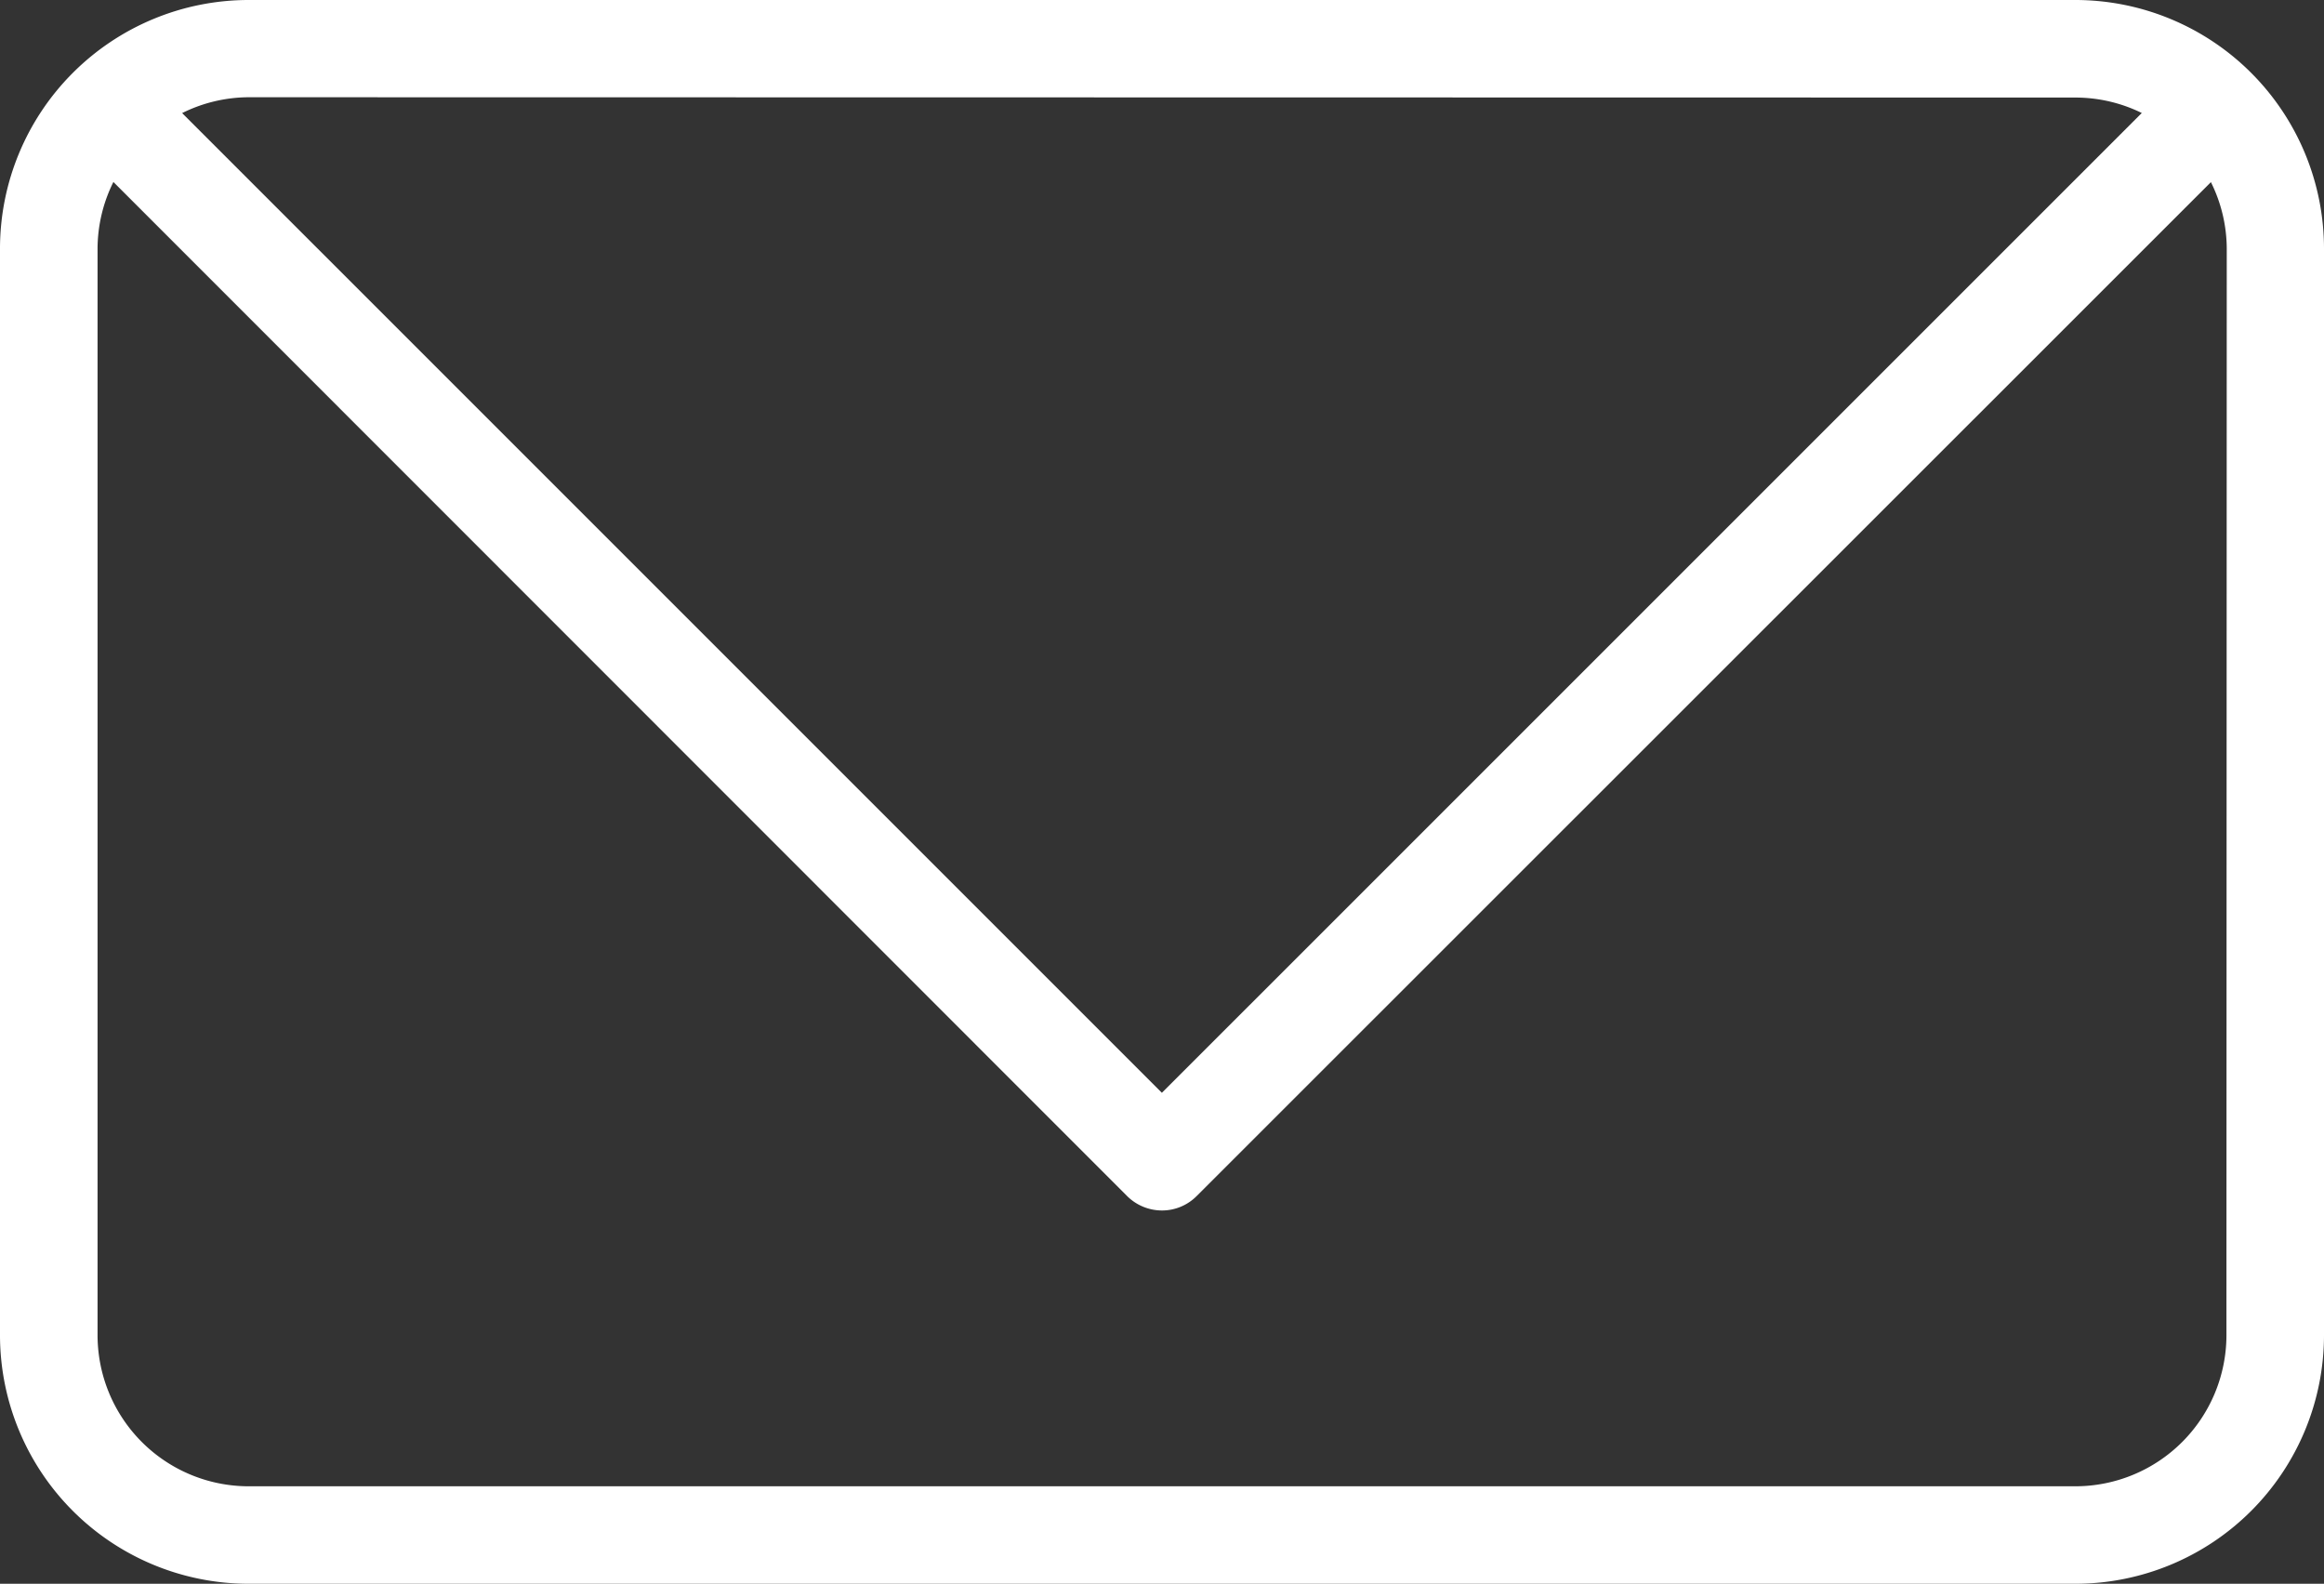<svg id="Gruppe_103" data-name="Gruppe 103" xmlns="http://www.w3.org/2000/svg" xmlns:xlink="http://www.w3.org/1999/xlink" width="29.347" height="20" viewBox="0 0 29.347 20">
  <rect x="0" y="0" width="29.347" height="20" fill="#333333" stroke="none"/>
  <defs>
    <clipPath id="clip-path">
      <rect id="Rechteck_75" data-name="Rechteck 75" width="29.347" height="20" fill="#fff"/>
    </clipPath>
  </defs>
  <g id="Gruppe_102" data-name="Gruppe 102" clip-path="url(#clip-path)">
    <path id="Pfad_107" data-name="Pfad 107" d="M26.209,0H3.138A3.141,3.141,0,0,0,0,3.138V16.862A3.141,3.141,0,0,0,3.138,20H26.209a3.141,3.141,0,0,0,3.138-3.138V3.138A3.141,3.141,0,0,0,26.209,0m0,1.232a1.9,1.9,0,0,1,.837.195L14.672,13.8,2.3,1.428a1.9,1.9,0,0,1,.84-.2Zm1.906,15.63a1.909,1.909,0,0,1-1.906,1.907H3.138a1.909,1.909,0,0,1-1.906-1.907V3.138a1.9,1.9,0,0,1,.2-.84L14.235,15.106a.625.625,0,0,0,.439.18.616.616,0,0,0,.435-.18L27.919,2.3a1.9,1.9,0,0,1,.2.842Z" fill="#fff"/>
  </g>
</svg>
